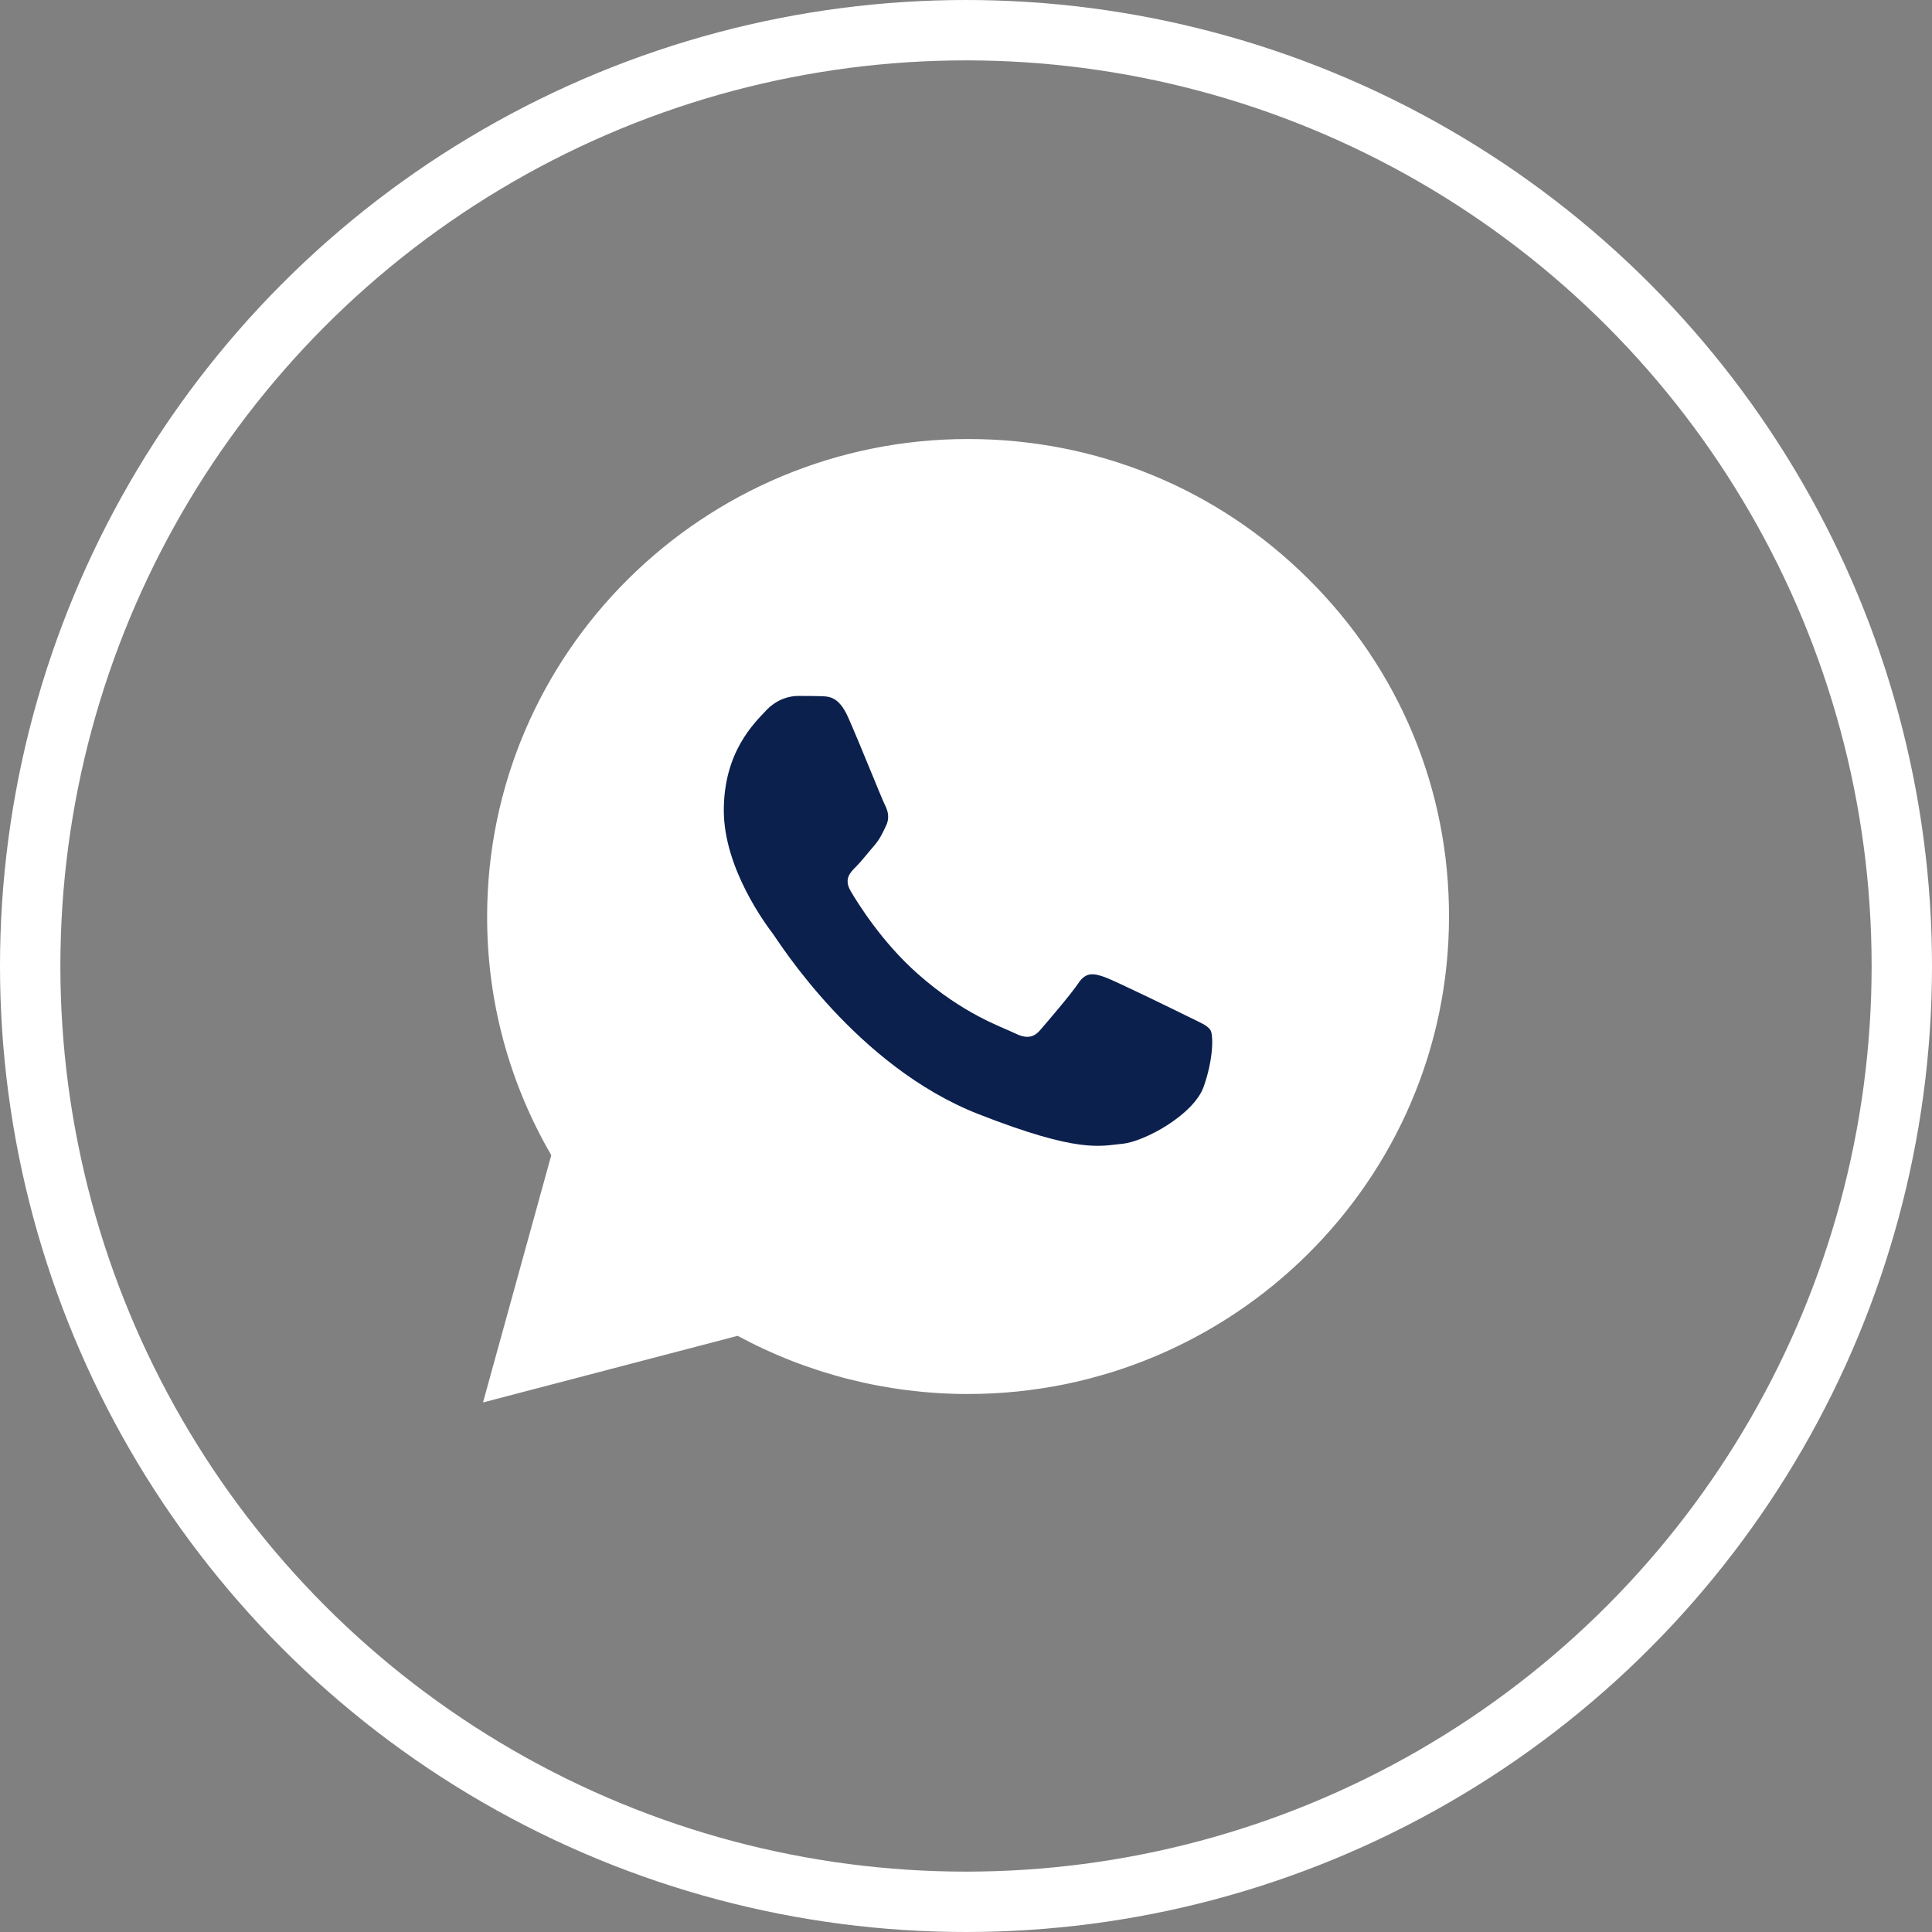 <?xml version="1.0" encoding="UTF-8"?> <svg xmlns="http://www.w3.org/2000/svg" width="64" height="64" viewBox="0 0 64 64" fill="none"><rect x="0" y="0" width="64" height="64" fill="#808080" stroke="none"/><circle cx="32" cy="32" r="31" stroke="white" stroke-width="2"></circle><path d="M16.555 45.907L18.74 37.997C17.387 35.683 16.677 33.052 16.677 30.367C16.685 21.948 23.584 15.1 32.066 15.1C36.184 15.1 40.043 16.692 42.946 19.574C45.85 22.456 47.447 26.294 47.447 30.374C47.447 38.793 40.539 45.642 32.066 45.642H32.058C29.483 45.642 26.954 44.997 24.707 43.783L16.555 45.907Z" fill="white"></path><path d="M16 46.458L18.262 38.267C16.863 35.863 16.13 33.14 16.137 30.357C16.137 21.635 23.289 14.543 32.069 14.543C36.332 14.543 40.336 16.189 43.339 19.177C46.349 22.166 48.008 26.14 48 30.364C48 39.086 40.848 46.178 32.061 46.178H32.053C29.387 46.178 26.766 45.51 24.436 44.251L16 46.458ZM24.84 41.392L25.322 41.68C27.354 42.878 29.685 43.508 32.061 43.516H32.069C39.366 43.516 45.31 37.623 45.31 30.372C45.31 26.86 43.935 23.561 41.437 21.073C38.938 18.586 35.606 17.221 32.069 17.221C24.772 17.213 18.827 23.106 18.827 30.357C18.827 32.837 19.522 35.256 20.852 37.349L21.165 37.85L19.828 42.696L24.84 41.392Z" fill="white"></path><path fill-rule="evenodd" clip-rule="evenodd" d="M28.087 23.744C27.789 23.084 27.476 23.069 27.193 23.062C26.964 23.054 26.697 23.054 26.429 23.054C26.162 23.054 25.734 23.153 25.367 23.547C25 23.942 23.977 24.897 23.977 26.846C23.977 28.788 25.405 30.669 25.604 30.934C25.803 31.2 28.362 35.318 32.404 36.903C35.766 38.223 36.454 37.957 37.18 37.889C37.906 37.821 39.533 36.934 39.87 36.008C40.198 35.083 40.198 34.294 40.099 34.127C39.999 33.96 39.732 33.862 39.335 33.665C38.937 33.467 36.981 32.512 36.615 32.375C36.248 32.246 35.98 32.178 35.721 32.572C35.453 32.967 34.689 33.854 34.46 34.12C34.231 34.385 33.994 34.416 33.596 34.218C33.199 34.021 31.915 33.604 30.395 32.254C29.211 31.207 28.408 29.91 28.179 29.516C27.95 29.122 28.156 28.909 28.355 28.712C28.53 28.538 28.752 28.249 28.951 28.022C29.149 27.794 29.218 27.628 29.348 27.362C29.478 27.097 29.417 26.869 29.317 26.672C29.218 26.482 28.439 24.526 28.087 23.744Z" fill="#0B204D"></path></svg> 
